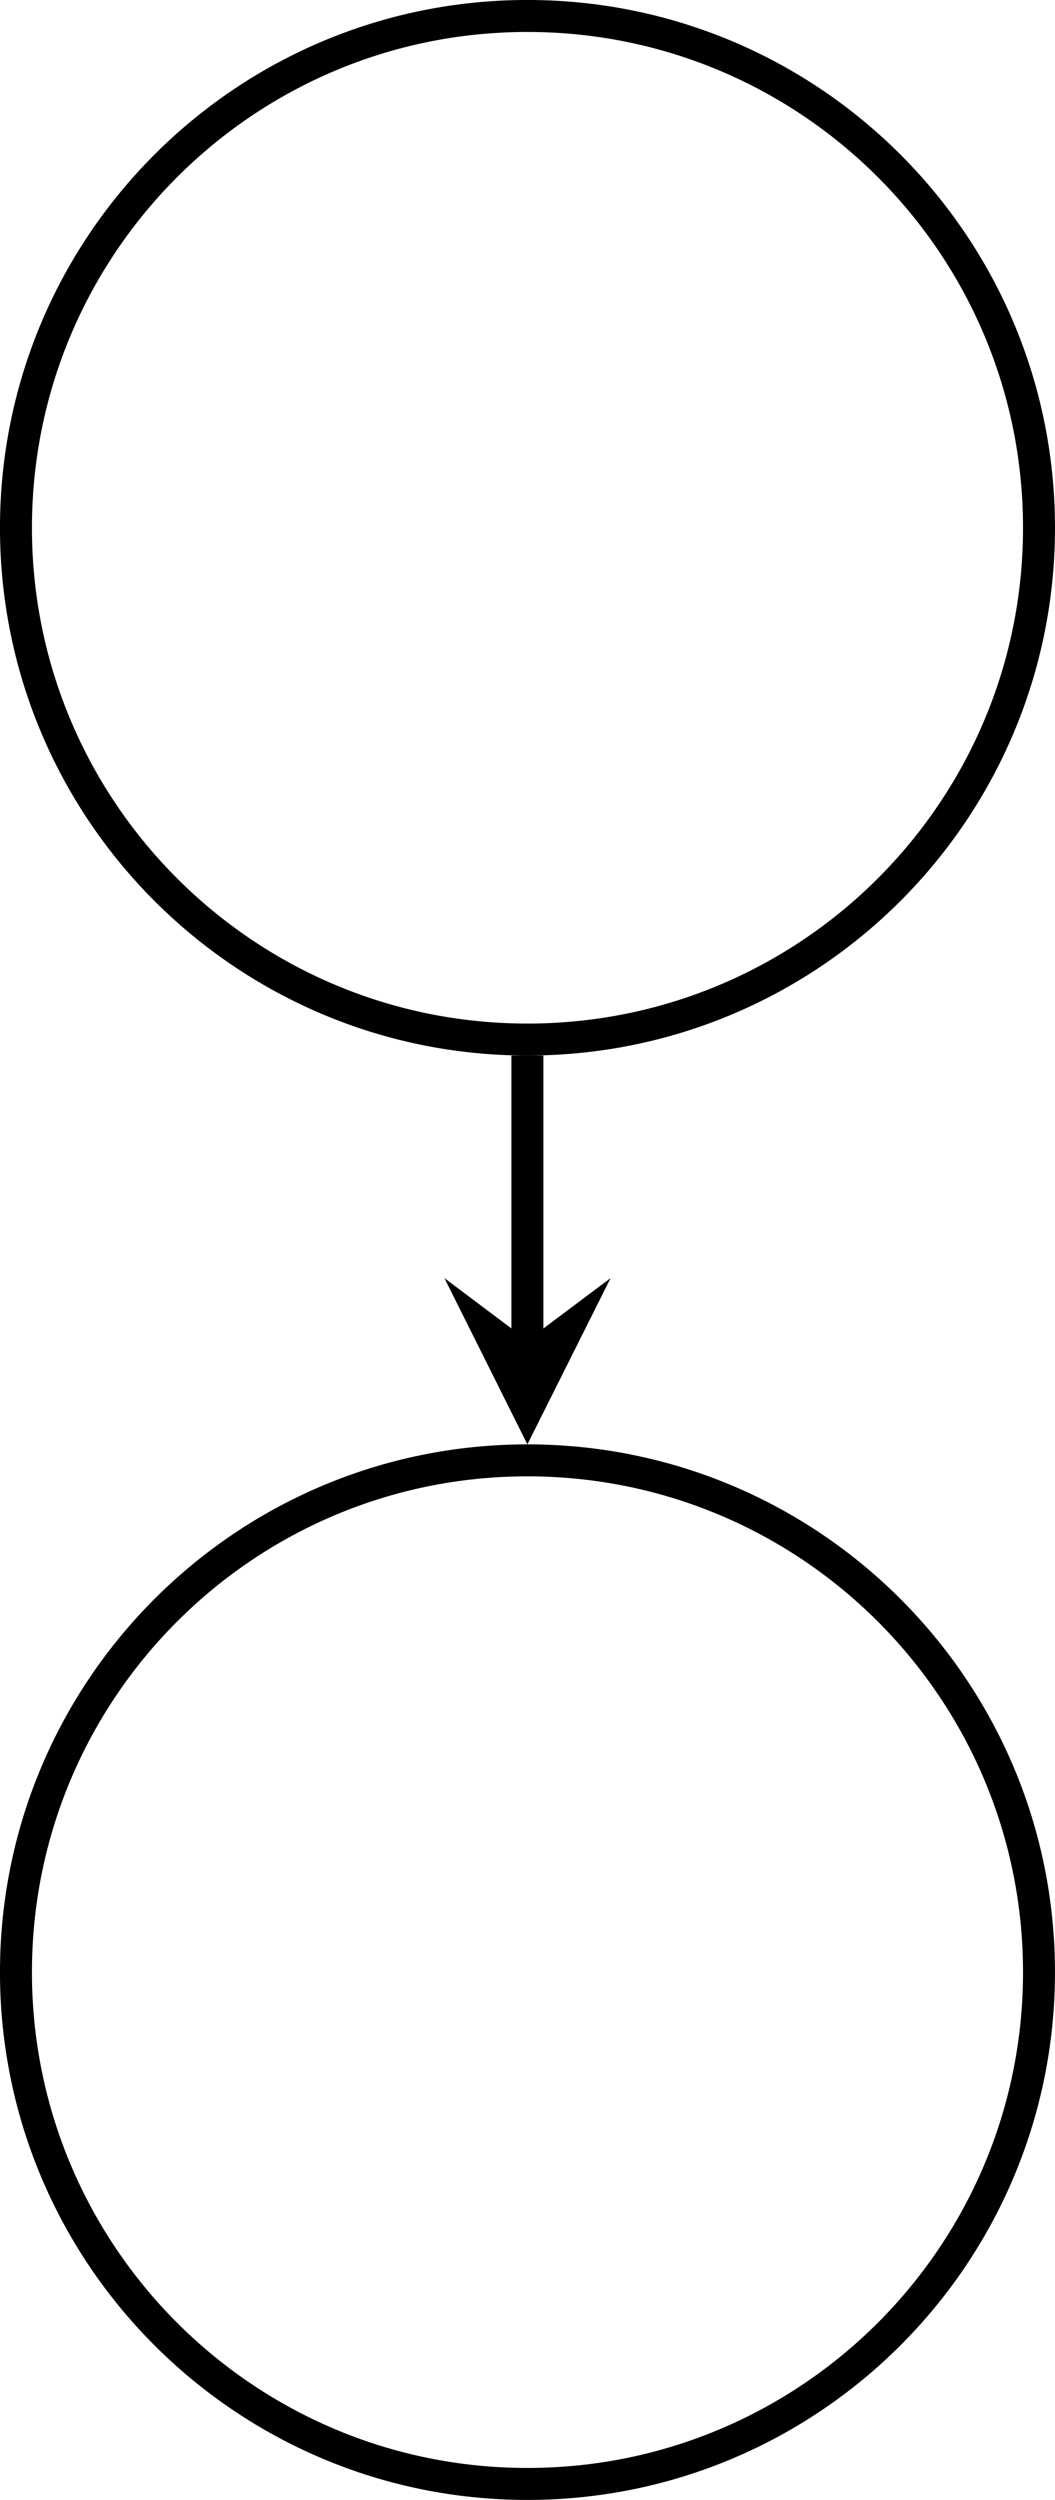 <?xml version="1.0" encoding="UTF-8"?>
<svg xmlns="http://www.w3.org/2000/svg" xmlns:xlink="http://www.w3.org/1999/xlink" width="26.309pt" height="62.309pt" viewBox="0 0 26.309 62.309" version="1.1">
<defs>
<clipPath id="clip1">
  <path d="M 0 0 L 26.309 0 L 26.309 38 L 0 38 Z M 0 0 "/>
</clipPath>
<clipPath id="clip2">
  <path d="M 0 25 L 26.309 25 L 26.309 62.309 L 0 62.309 Z M 0 25 "/>
</clipPath>
</defs>
<g id="surface1">
<path style="fill:none;stroke-width:0.797;stroke-linecap:butt;stroke-linejoin:miter;stroke:rgb(0%,0%,0%);stroke-opacity:1;stroke-miterlimit:10;" d="M -0.002 -13.154 L -0.002 -20.255 " transform="matrix(1,0,0,-1,13.154,13.155)"/>
<path style=" stroke:none;fill-rule:nonzero;fill:rgb(0%,0%,0%);fill-opacity:1;" d="M 13.152 36 L 15.227 31.855 L 13.152 33.41 L 11.082 31.855 "/>
<g clip-path="url(#clip1)" clip-rule="nonzero">
<path style="fill:none;stroke-width:0.797;stroke-linecap:butt;stroke-linejoin:miter;stroke:rgb(0%,0%,0%);stroke-opacity:1;stroke-miterlimit:10;" d="M 12.756 -0.001 C 12.756 7.046 7.045 12.757 -0.002 12.757 C -7.045 12.757 -12.756 7.046 -12.756 -0.001 C -12.756 -7.044 -7.045 -12.755 -0.002 -12.755 C 7.045 -12.755 12.756 -7.044 12.756 -0.001 Z M 12.756 -0.001 " transform="matrix(1,0,0,-1,13.154,13.155)"/>
</g>
<g clip-path="url(#clip2)" clip-rule="nonzero">
<path style="fill:none;stroke-width:0.797;stroke-linecap:butt;stroke-linejoin:miter;stroke:rgb(0%,0%,0%);stroke-opacity:1;stroke-miterlimit:10;" d="M 12.756 -0.001 C 12.756 7.046 7.045 12.757 -0.002 12.757 C -7.045 12.757 -12.756 7.046 -12.756 -0.001 C -12.756 -7.044 -7.045 -12.755 -0.002 -12.755 C 7.045 -12.755 12.756 -7.044 12.756 -0.001 Z M 12.756 -0.001 " transform="matrix(1,0,0,-1,13.154,49.155)"/>
</g>
</g>
</svg>
